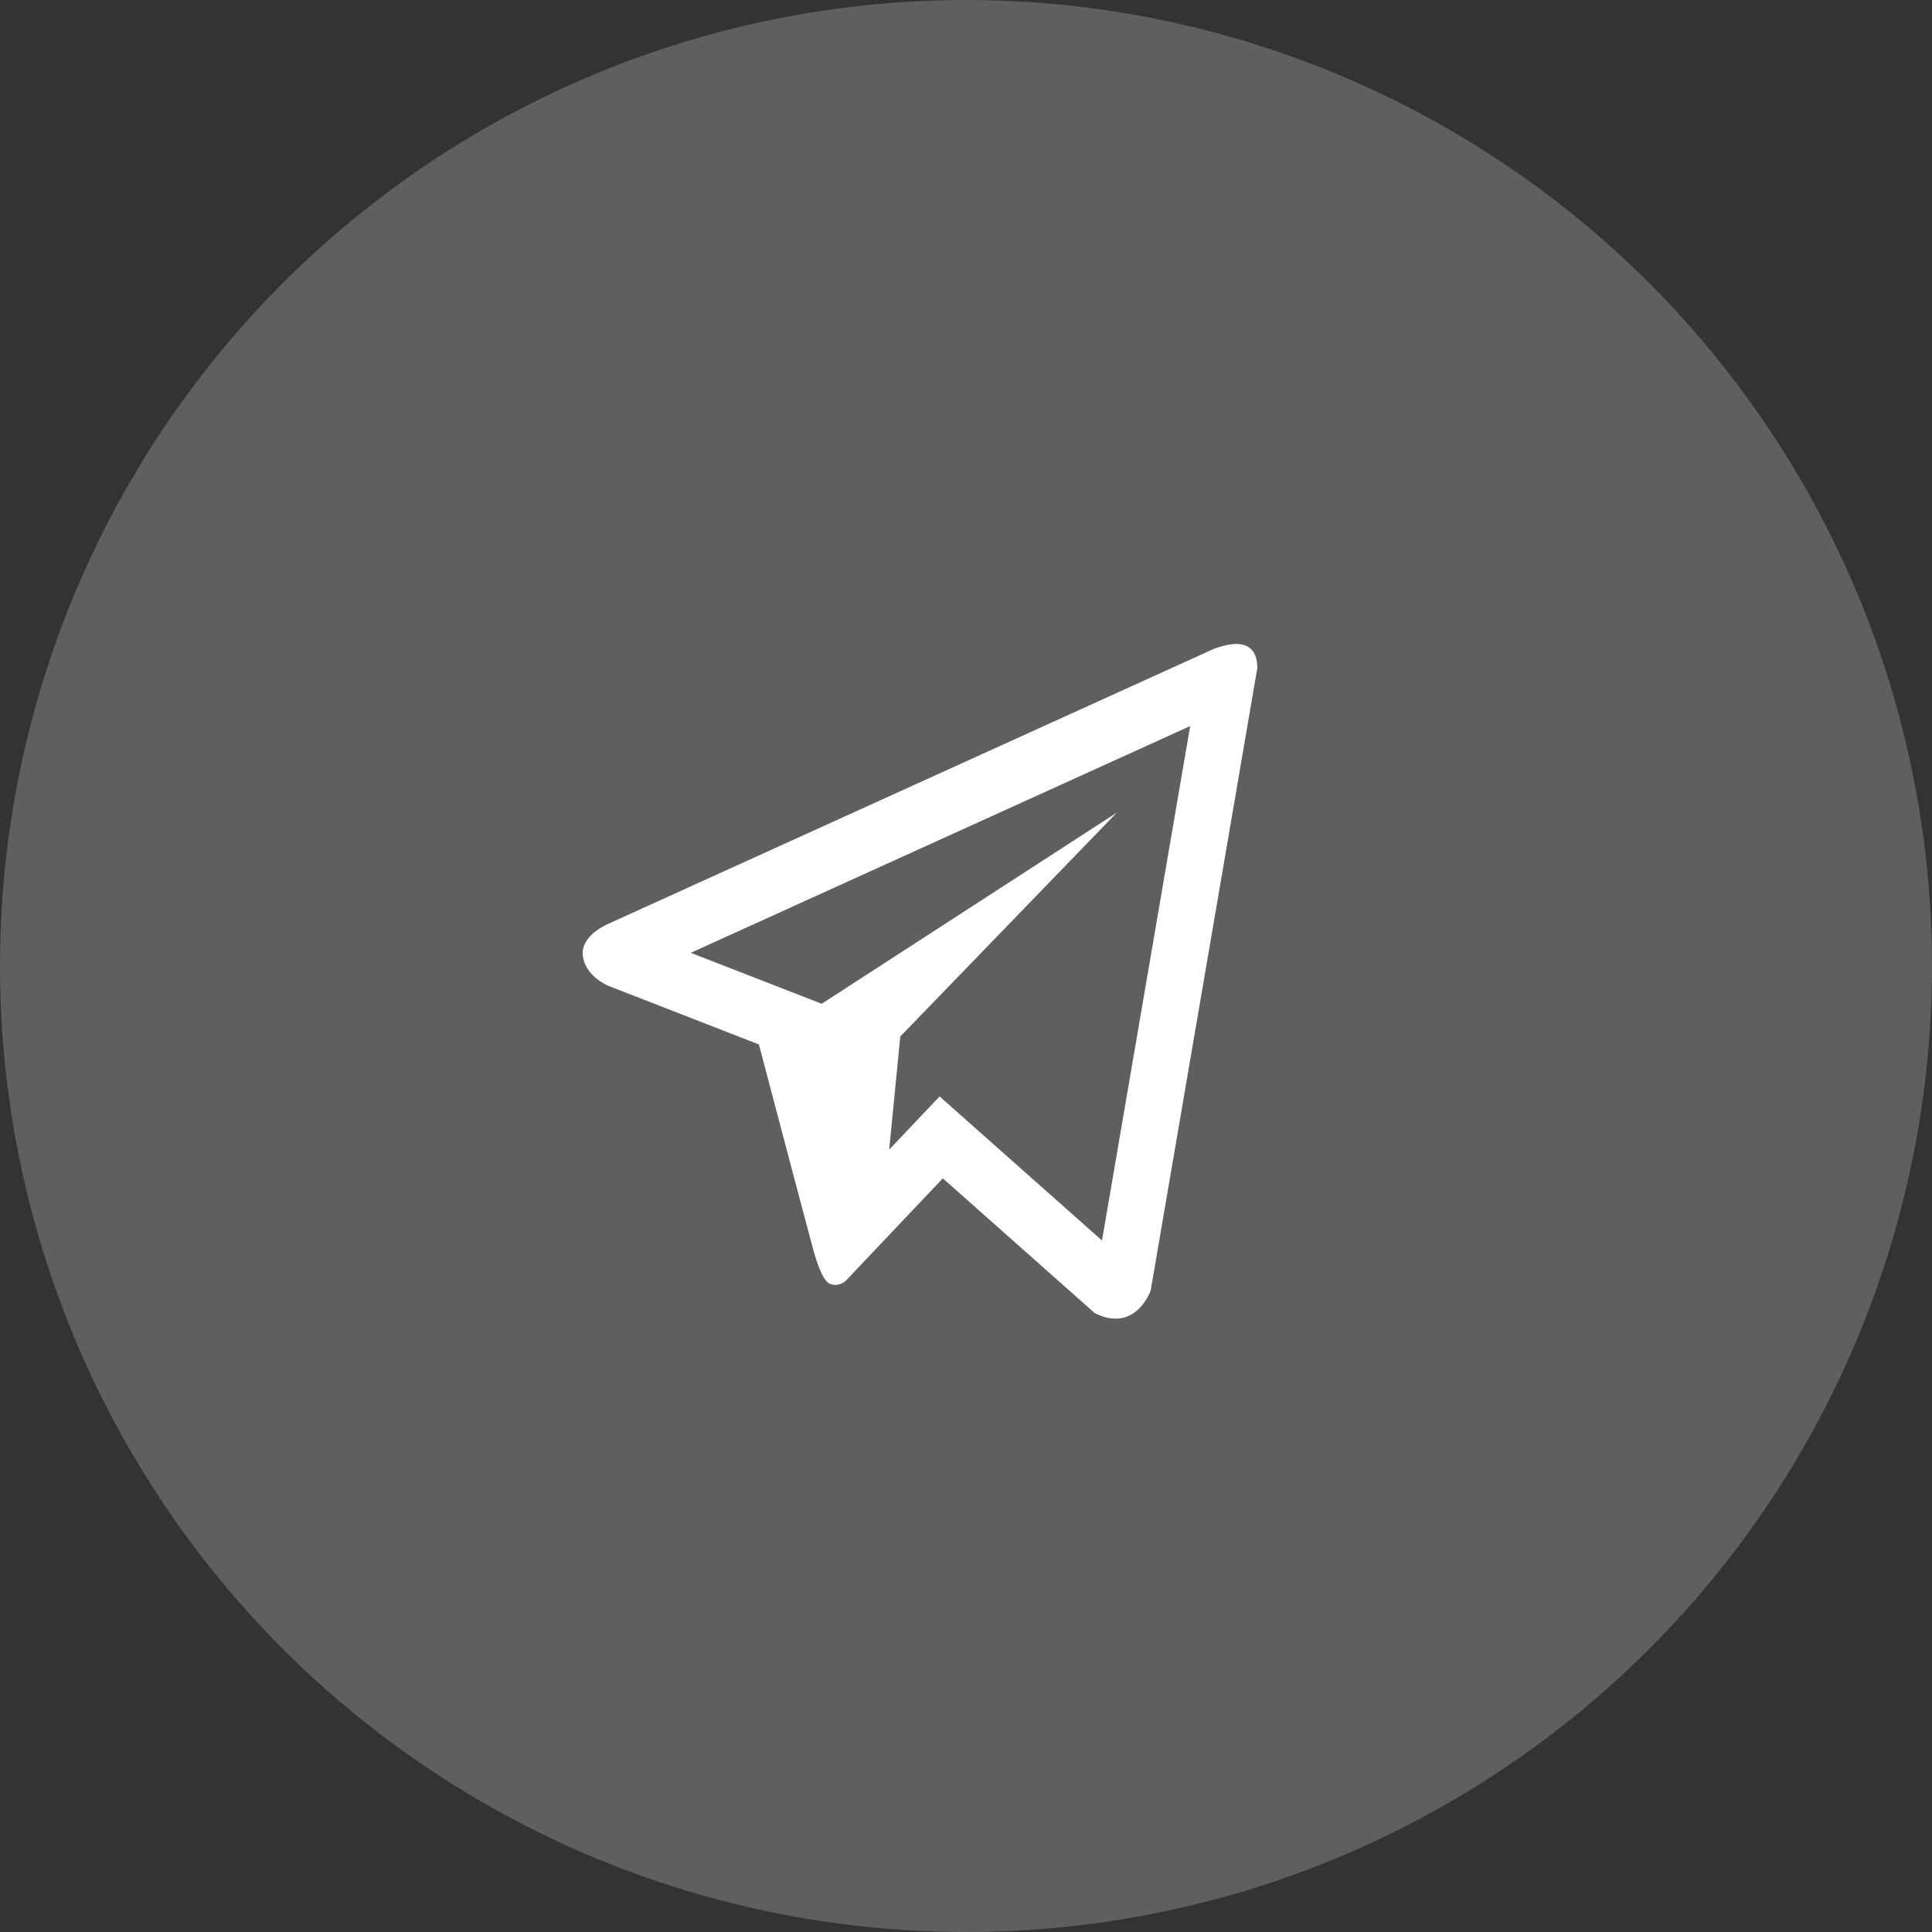 <?xml version="1.0" encoding="UTF-8"?> <svg xmlns="http://www.w3.org/2000/svg" width="63" height="63" viewBox="0 0 63 63" fill="none"><rect x="0" y="0" width="63" height="63" fill="#333333" stroke="none"/><circle cx="31.5" cy="31.5" r="31.5" fill="#5F5F5F"></circle><path d="M39.394 21.244L19.856 30.115C19.856 30.115 18.932 30.482 19.004 31.157C19.077 31.834 19.831 32.144 19.831 32.144L24.747 34.058C24.747 34.058 26.231 39.69 26.523 40.762C26.815 41.83 27.05 41.855 27.05 41.855C27.322 41.992 27.569 41.775 27.569 41.775L30.745 38.424L35.695 42.816C37.034 43.492 37.522 42.084 37.522 42.084L41 21.78C41 20.428 39.394 21.244 39.394 21.244ZM35.935 40.451L30.639 35.753L28.996 37.486L29.357 33.799L36.416 26.5L26.794 32.732L22.526 31.07L38.81 23.676L35.935 40.451Z" fill="white"></path></svg> 